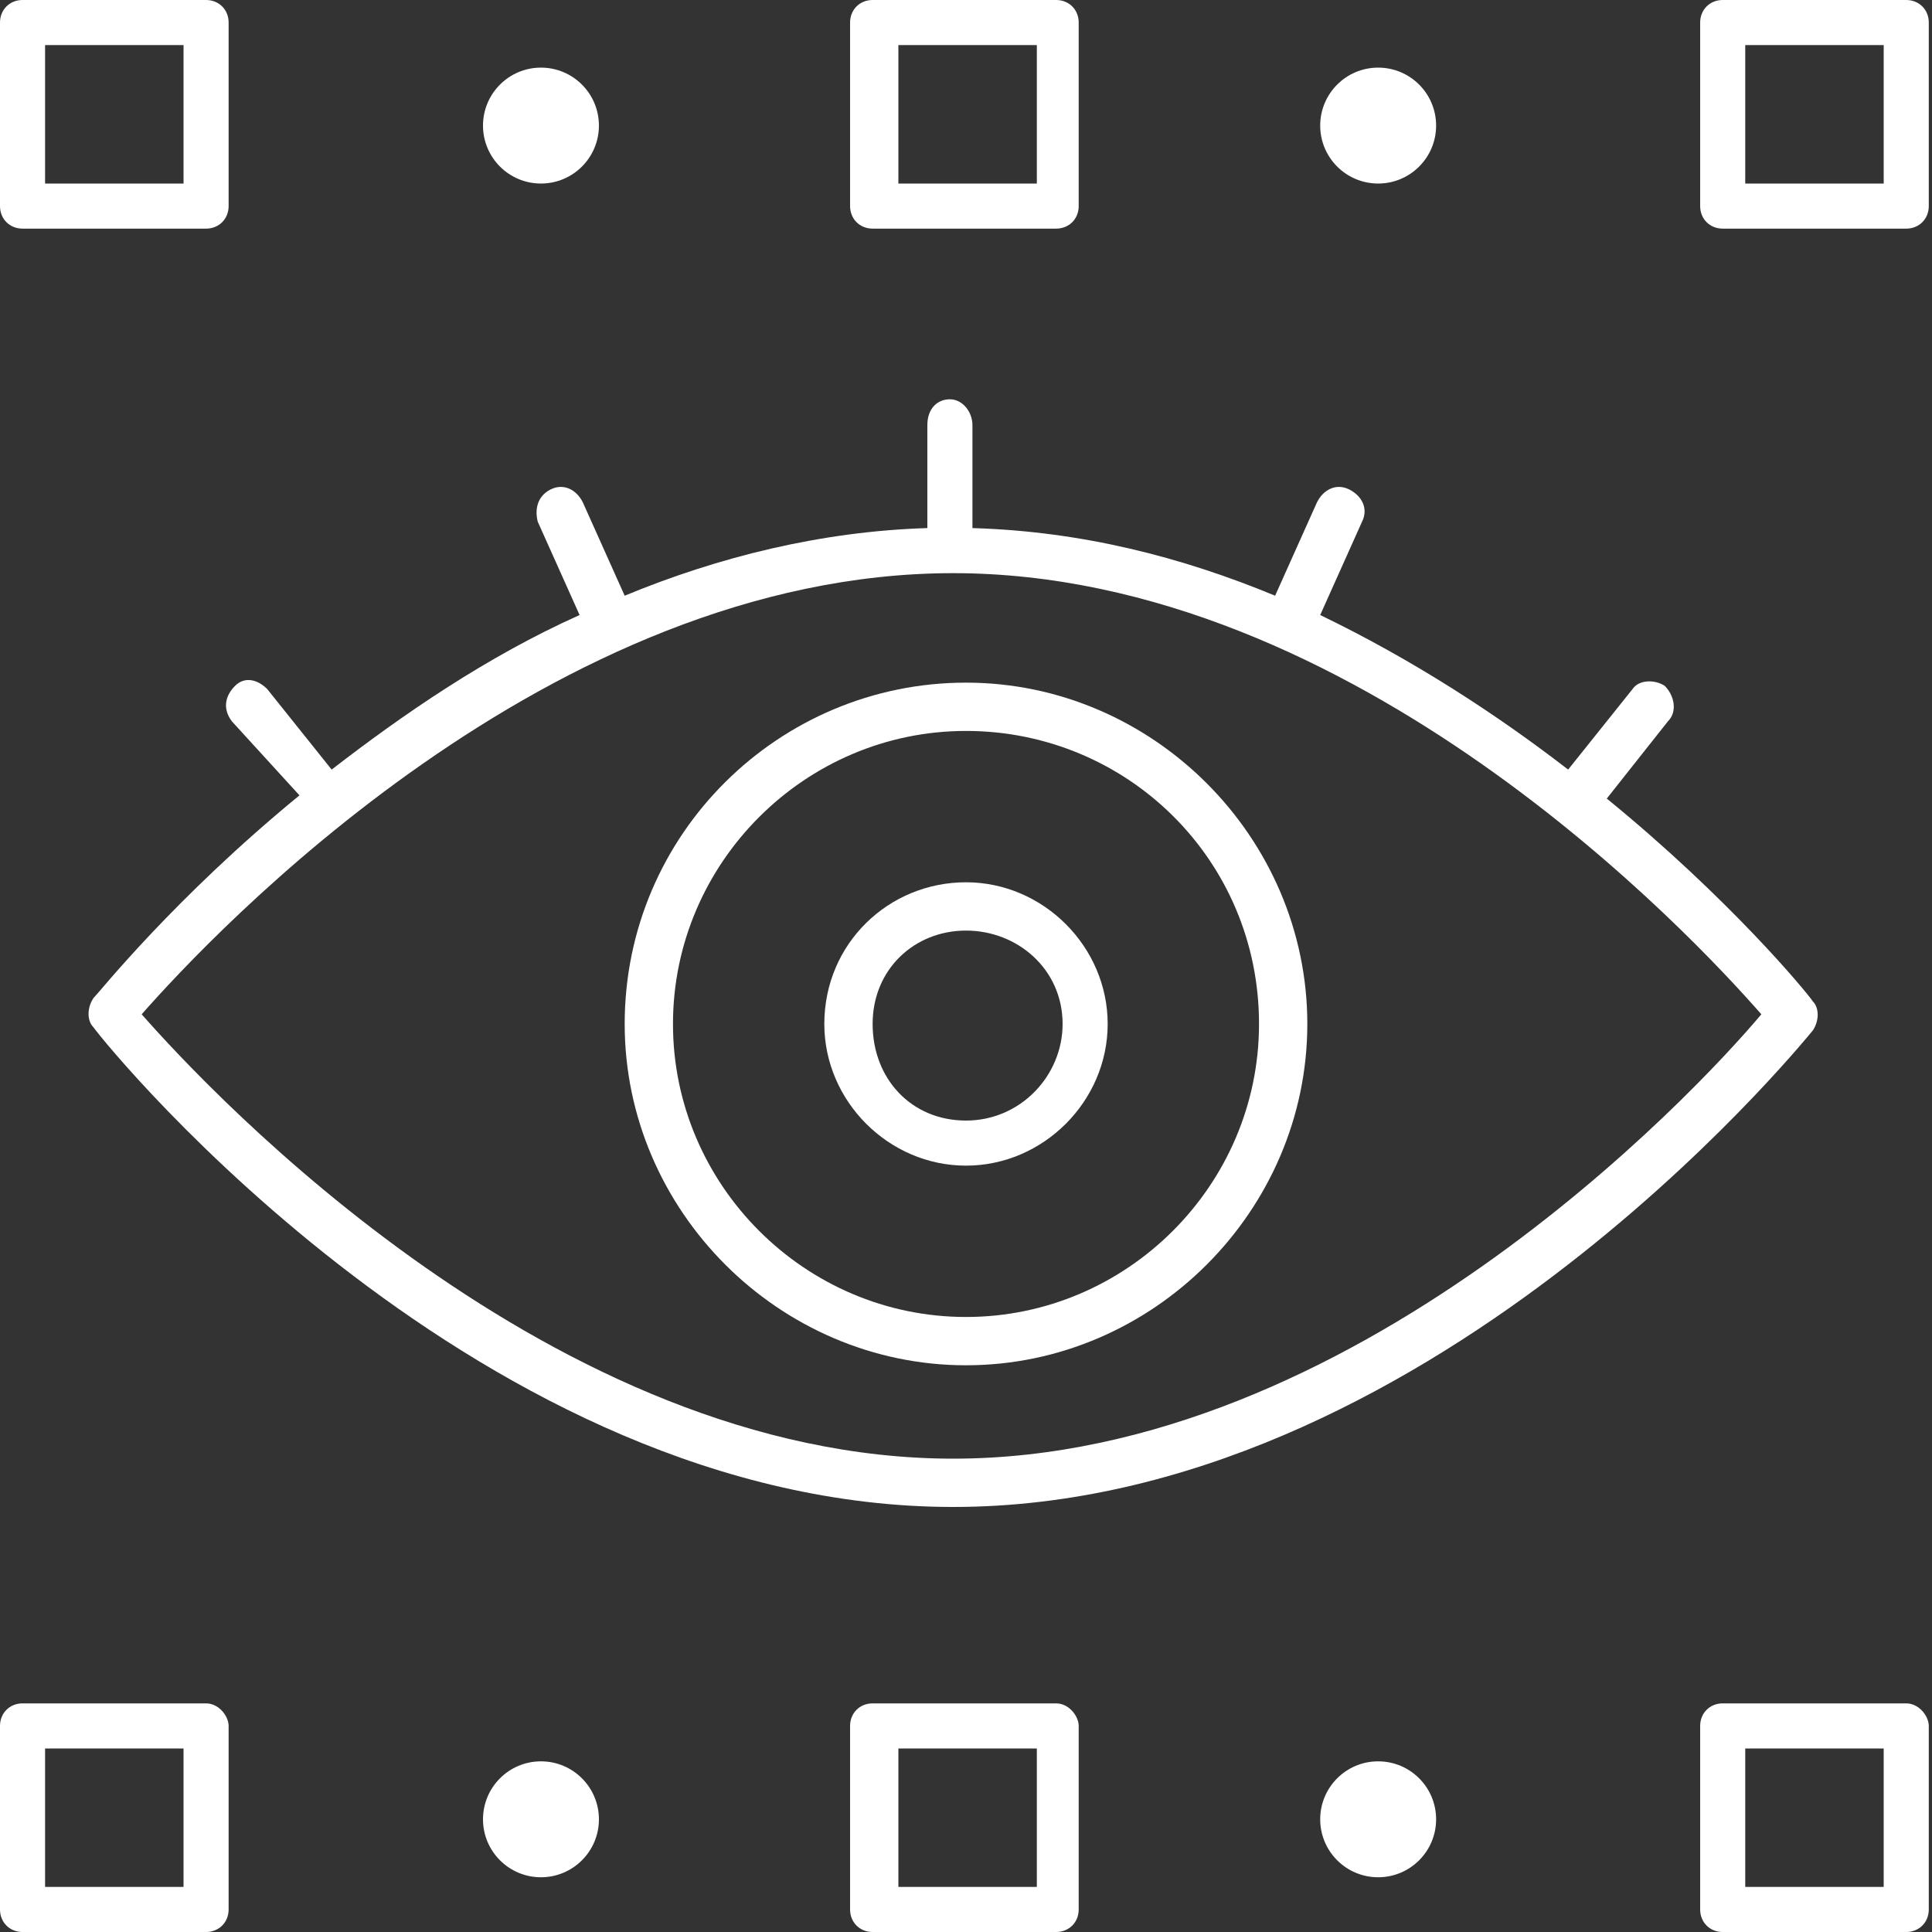 <?xml version="1.0" encoding="utf-8"?>
<!-- Generator: Adobe Illustrator 27.3.1, SVG Export Plug-In . SVG Version: 6.00 Build 0)  -->
<svg version="1.1" id="Layer_1" xmlns="http://www.w3.org/2000/svg" xmlns:xlink="http://www.w3.org/1999/xlink" x="0px" y="0px"
	 viewBox="0 0 60 60" style="enable-background:new 0 0 60 60;" xml:space="preserve">
<rect x="0" y="0" width="60" height="60" fill="#333333" stroke="none"/>
<style type="text/css">
	.st0{fill-rule:evenodd;clip-rule:evenodd;fill:#FFFFFF;}
</style>
<g>
	<circle class="st0" cx="16.8" cy="3.9" r="1.8"/>
	<circle class="st0" cx="42.8" cy="3.9" r="1.8"/>
	<path class="st0" d="M19.4,31.8c0,5.8,4.8,10.6,10.6,10.6s10.6-4.8,10.6-10.6S35.8,21.2,30,21.2S19.4,25.9,19.4,31.8z M39.1,31.8
		c0,5-4.1,9.1-9.1,9.1c-5,0-9.1-4.1-9.1-9.1c0-5,4.1-9.1,9.1-9.1C35,22.7,39.1,26.7,39.1,31.8z"/>
	<path class="st0" d="M25.6,31.8c0,2.4,2,4.4,4.4,4.4s4.4-2,4.4-4.4s-2-4.4-4.4-4.4S25.6,29.3,25.6,31.8z M33,31.8c0,1.6-1.3,3-3,3
		s-2.9-1.3-2.9-3s1.3-2.9,2.9-2.9S33,30.1,33,31.8z"/>
	<path class="st0" d="M9.3,24.7c-3.9,3.2-6.2,6.1-6.4,6.3c-0.2,0.3-0.2,0.7,0,0.9C3.4,32.6,15,46.8,29.6,46.8
		c14.6,0,26.2-14.2,26.7-14.8c0.2-0.3,0.2-0.7,0-0.9c-0.2-0.3-2.6-3.2-6.4-6.3l1.9-2.4c0.3-0.3,0.2-0.8-0.1-1.1
		c-0.3-0.2-0.8-0.2-1,0.1l-2,2.5c-2.2-1.7-4.8-3.4-7.7-4.8l1.3-2.9c0.2-0.4,0-0.8-0.4-1c-0.4-0.2-0.8,0-1,0.4l-1.3,2.9
		c-2.9-1.2-6-2-9.4-2.1v-3.2c0-0.4-0.3-0.8-0.7-0.8c-0.4,0-0.7,0.3-0.7,0.8v3.2c-3.3,0.1-6.5,0.9-9.4,2.1l-1.3-2.9
		c-0.2-0.4-0.6-0.6-1-0.4c-0.4,0.2-0.5,0.6-0.4,1l1.3,2.9c-2.9,1.3-5.5,3.1-7.7,4.8l-2-2.5c-0.3-0.3-0.7-0.4-1-0.1
		c-0.3,0.3-0.4,0.7-0.1,1.1L9.3,24.7z M54.7,31.5C52.6,34,42,45.3,29.6,45.3c-12.4,0-23-11.3-25.2-13.8c2.2-2.5,12.7-13.7,25.2-13.7
		S52.6,29.1,54.7,31.5z"/>
	<path class="st0" d="M6.4,52.9H0.7c-0.4,0-0.7,0.3-0.7,0.7v5.7C0,59.7,0.3,60,0.7,60h5.7c0.4,0,0.7-0.3,0.7-0.7v-5.7
		C7.1,53.3,6.8,52.9,6.4,52.9z M5.7,58.6H1.4v-4.3h4.3V58.6z"/>
	<path class="st0" d="M59.2,52.9h-5.7c-0.4,0-0.7,0.3-0.7,0.7v5.7c0,0.4,0.3,0.7,0.7,0.7h5.7c0.4,0,0.7-0.3,0.7-0.7v-5.7
		C59.9,53.3,59.6,52.9,59.2,52.9z M58.5,58.6h-4.3v-4.3h4.3V58.6z"/>
	<path class="st0" d="M32.8,52.9h-5.7c-0.4,0-0.7,0.3-0.7,0.7v5.7c0,0.4,0.3,0.7,0.7,0.7h5.7c0.4,0,0.7-0.3,0.7-0.7v-5.7
		C33.5,53.3,33.2,52.9,32.8,52.9z M32.2,58.6h-4.3v-4.3h4.3V58.6z"/>
	<path class="st0" d="M6.4,0H0.7C0.3,0,0,0.3,0,0.7v5.7c0,0.4,0.3,0.7,0.7,0.7h5.7c0.4,0,0.7-0.3,0.7-0.7V0.7C7.1,0.3,6.8,0,6.4,0z
		 M5.7,5.7H1.4V1.4h4.3V5.7z"/>
	<path class="st0" d="M59.2,0h-5.7c-0.4,0-0.7,0.3-0.7,0.7v5.7c0,0.4,0.3,0.7,0.7,0.7h5.7c0.4,0,0.7-0.3,0.7-0.7V0.7
		C59.9,0.3,59.6,0,59.2,0z M58.5,5.7h-4.3V1.4h4.3V5.7z"/>
	<path class="st0" d="M32.8,0h-5.7c-0.4,0-0.7,0.3-0.7,0.7v5.7c0,0.4,0.3,0.7,0.7,0.7h5.7c0.4,0,0.7-0.3,0.7-0.7V0.7
		C33.5,0.3,33.2,0,32.8,0z M32.2,5.7h-4.3V1.4h4.3V5.7z"/>
	<circle class="st0" cx="16.8" cy="56.5" r="1.8"/>
	<circle class="st0" cx="42.8" cy="56.5" r="1.8"/>
</g>
</svg>
